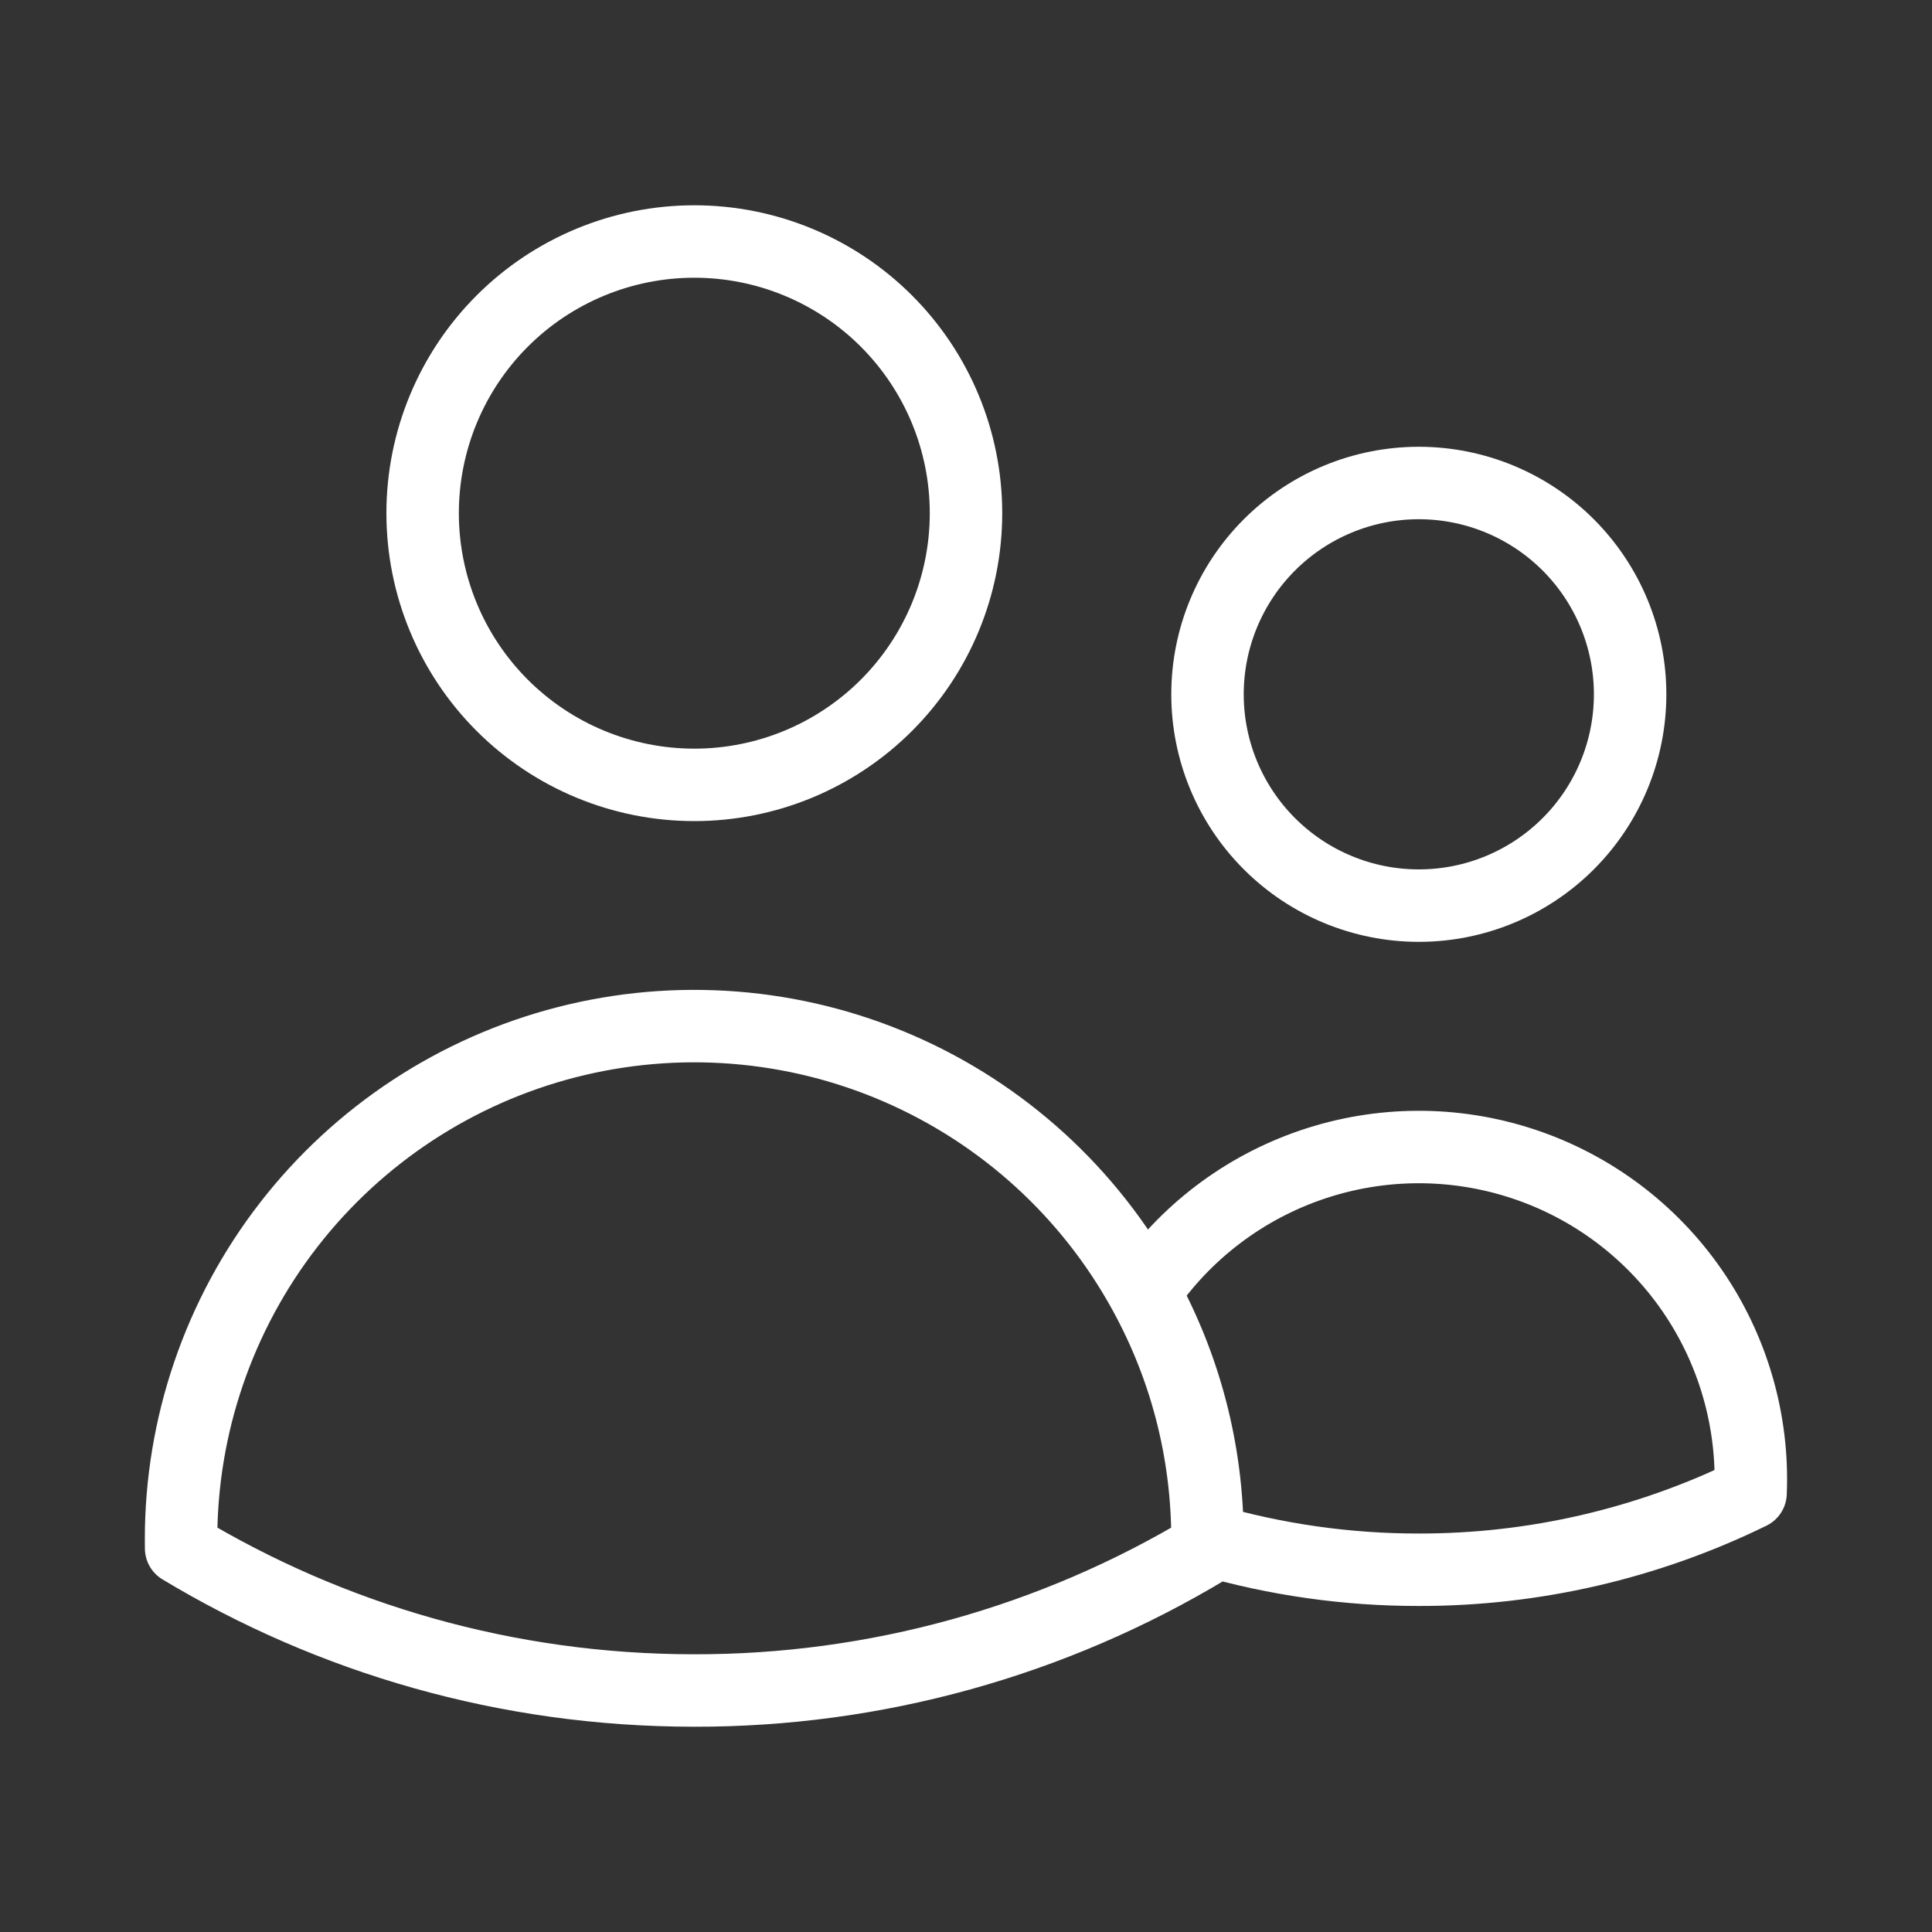 <?xml version="1.0" encoding="UTF-8"?>
<svg xmlns="http://www.w3.org/2000/svg" width="80" height="80" viewBox="0 0 80 80" fill="none">
  <rect x="0" y="0" width="80" height="80" fill="#333333" stroke="none"/>
  <g id="Icons / One Beyond Custom / Customers">
    <path id="Vector" d="M50 63.76C52.843 64.585 55.789 65.003 58.75 65C63.511 65.007 68.211 63.921 72.487 61.827C72.613 58.839 71.762 55.892 70.063 53.431C68.363 50.971 65.908 49.131 63.069 48.192C60.23 47.252 57.162 47.264 54.331 48.225C51.499 49.186 49.057 51.043 47.377 53.517M50 63.76V63.75C50 60.04 49.047 56.55 47.377 53.517M50 63.76V64.113C43.585 67.977 36.235 70.013 28.747 70C20.977 70 13.707 67.85 7.5 64.113L7.497 63.75C7.494 59.032 9.062 54.446 11.953 50.718C14.845 46.989 18.895 44.328 23.465 43.155C28.035 41.983 32.866 42.364 37.196 44.24C41.525 46.116 45.107 49.38 47.377 53.517M40 21.25C40 24.234 38.815 27.095 36.705 29.205C34.595 31.315 31.734 32.5 28.75 32.5C25.766 32.5 22.905 31.315 20.795 29.205C18.685 27.095 17.5 24.234 17.5 21.25C17.5 18.266 18.685 15.405 20.795 13.295C22.905 11.185 25.766 10 28.75 10C31.734 10 34.595 11.185 36.705 13.295C38.815 15.405 40 18.266 40 21.25ZM67.5 28.75C67.5 31.071 66.578 33.296 64.937 34.937C63.296 36.578 61.071 37.5 58.75 37.5C56.429 37.5 54.204 36.578 52.563 34.937C50.922 33.296 50 31.071 50 28.75C50 26.429 50.922 24.204 52.563 22.563C54.204 20.922 56.429 20 58.75 20C61.071 20 63.296 20.922 64.937 22.563C66.578 24.204 67.5 26.429 67.5 28.75Z" stroke="white" stroke-width="3" stroke-linecap="round" stroke-linejoin="round"></path>
  </g>
</svg>

